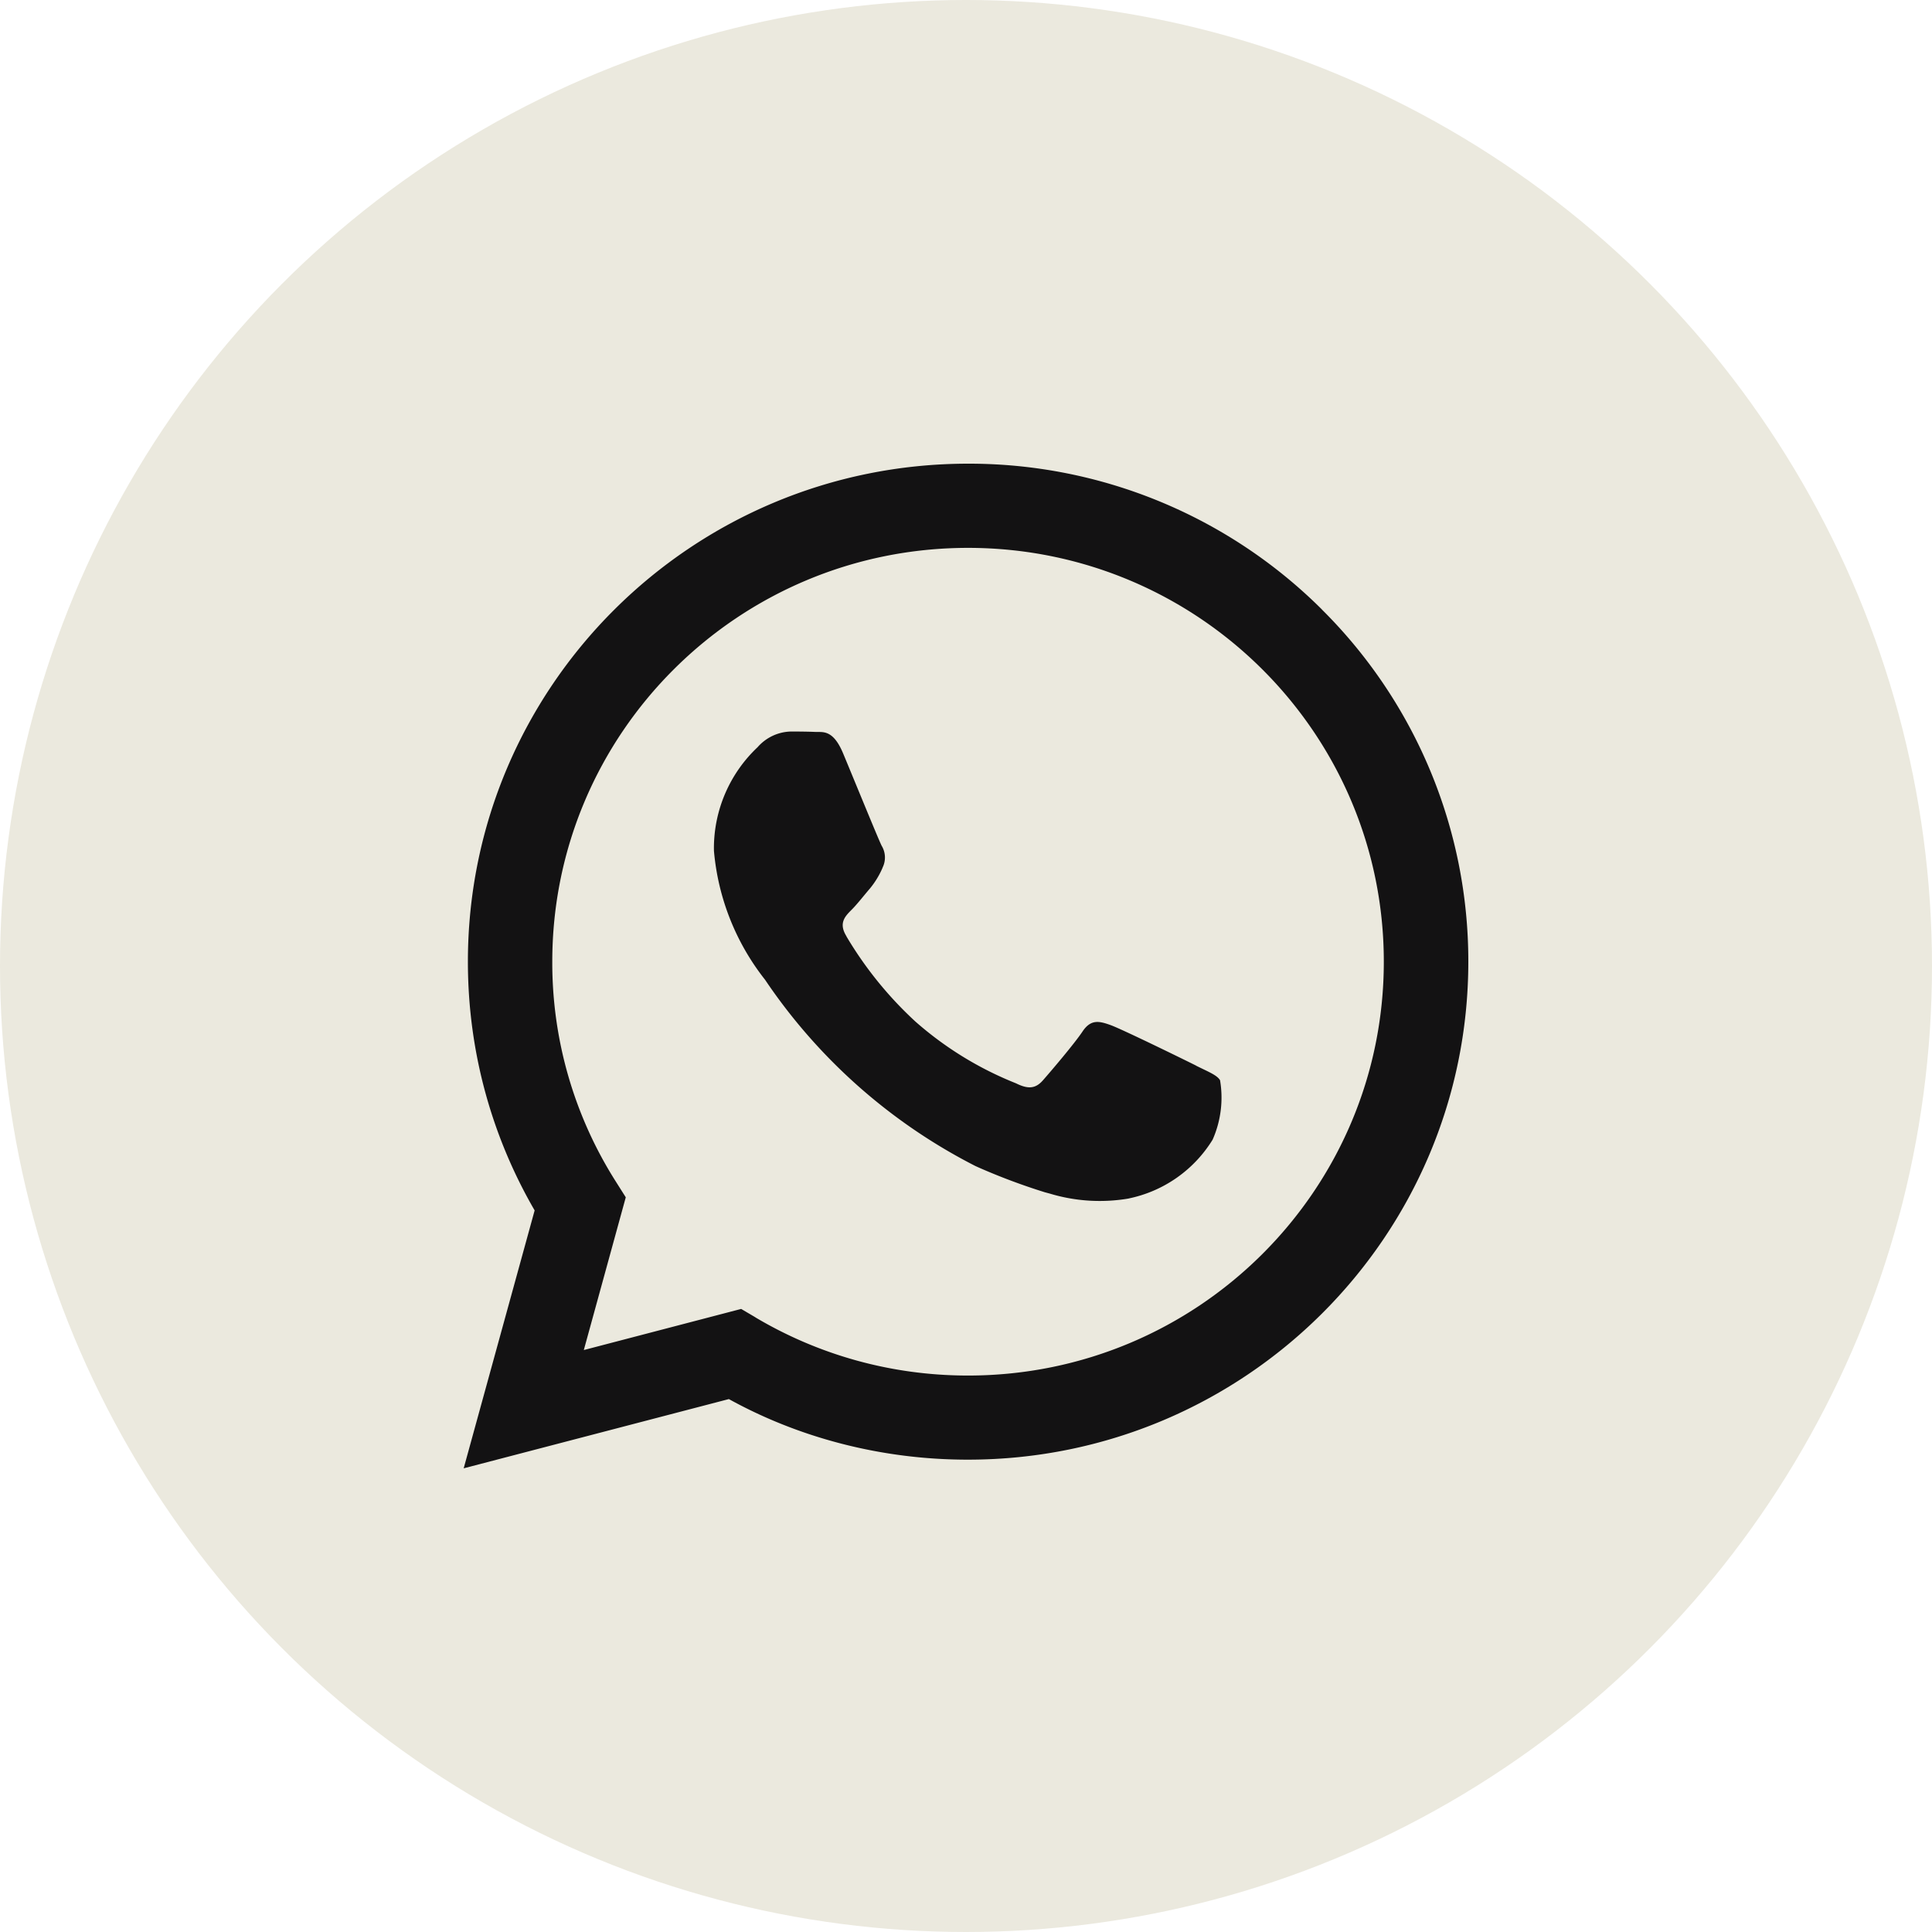 <svg width="50" height="50" xmlns="http://www.w3.org/2000/svg"><g fill="none" fill-rule="evenodd"><circle fill="#EBE9DE" cx="25" cy="25" r="25"/><path d="M34.213 15.775A12.938 12.938 0 0025.057 12c-7.15 0-12.948 5.77-12.948 12.888 0 2.369.642 4.588 1.761 6.495l-.033-.06L12 38l6.863-1.792c1.787.987 3.918 1.568 6.186 1.568h.005C32.204 37.774 38 32.003 38 24.886a12.82 12.82 0 00-3.788-9.11v-.001zm-9.159 19.824h-.004c-2.02 0-3.91-.555-5.525-1.52l.049.027-.393-.231-4.072 1.064 1.086-3.953-.256-.405a10.568 10.568 0 01-1.646-5.692c0-5.915 4.818-10.71 10.76-10.71 5.943 0 10.76 4.795 10.76 10.71 0 5.915-4.816 10.71-10.76 10.71h.001zm5.903-8.02c-.323-.162-1.914-.94-2.21-1.048-.297-.107-.513-.16-.73.162-.214.322-.834 1.047-1.023 1.262-.188.216-.378.242-.7.081a8.918 8.918 0 01-2.611-1.605l.008.007a9.75 9.75 0 01-1.774-2.185l-.024-.045c-.189-.322-.02-.496.14-.657.146-.144.325-.376.486-.563a2.23 2.23 0 00.319-.524l.005-.015a.586.586 0 00-.029-.566l.002.003c-.082-.162-.728-1.746-.998-2.392-.263-.627-.53-.541-.728-.552-.188-.008-.404-.01-.62-.01-.344.008-.65.163-.86.401l-.001.002a3.593 3.593 0 00-1.133 2.62l.001.07v-.004a6.254 6.254 0 001.33 3.344l-.01-.013a14.518 14.518 0 005.445 4.824l.082.037a16.16 16.16 0 001.714.642l.13.035a4.465 4.465 0 002.063.124l-.028.004a3.342 3.342 0 002.175-1.516l.008-.015a2.694 2.694 0 00.186-1.547l.003.017c-.08-.135-.296-.215-.62-.377l.002-.002z" fill="#131213" fill-rule="nonzero"/></g></svg>